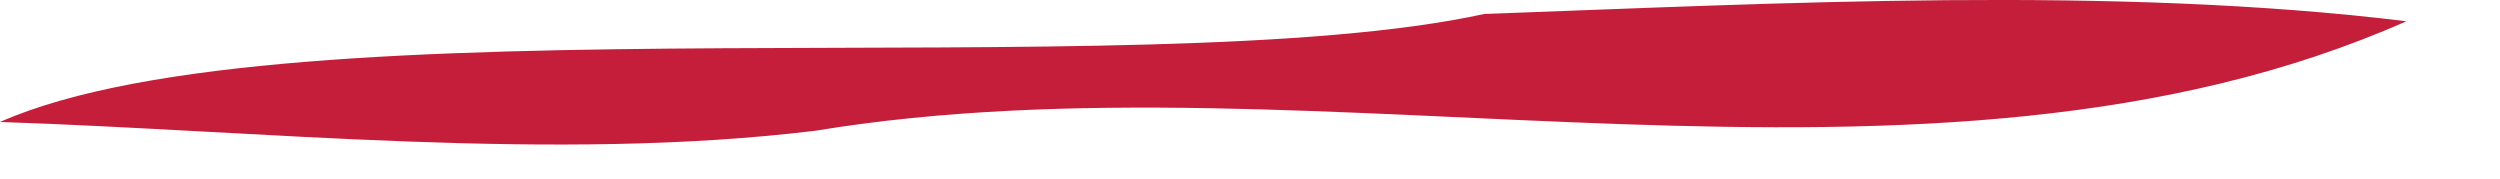 <?xml version="1.0" encoding="utf-8"?>
<svg xmlns="http://www.w3.org/2000/svg" fill="none" height="100%" overflow="visible" preserveAspectRatio="none" style="display: block;" viewBox="0 0 14 1" width="100%">
<path d="M8.318 0.078C9.968 0.018 11.84 -0.081 13.476 0.119C10.793 1.305 7.399 0.265 4.567 0.732C3.105 0.91 1.475 0.732 0 0.683C1.622 -0.032 6.396 0.499 8.318 0.077V0.078Z" fill="#C41E3A" id="Vector"/>
</svg>